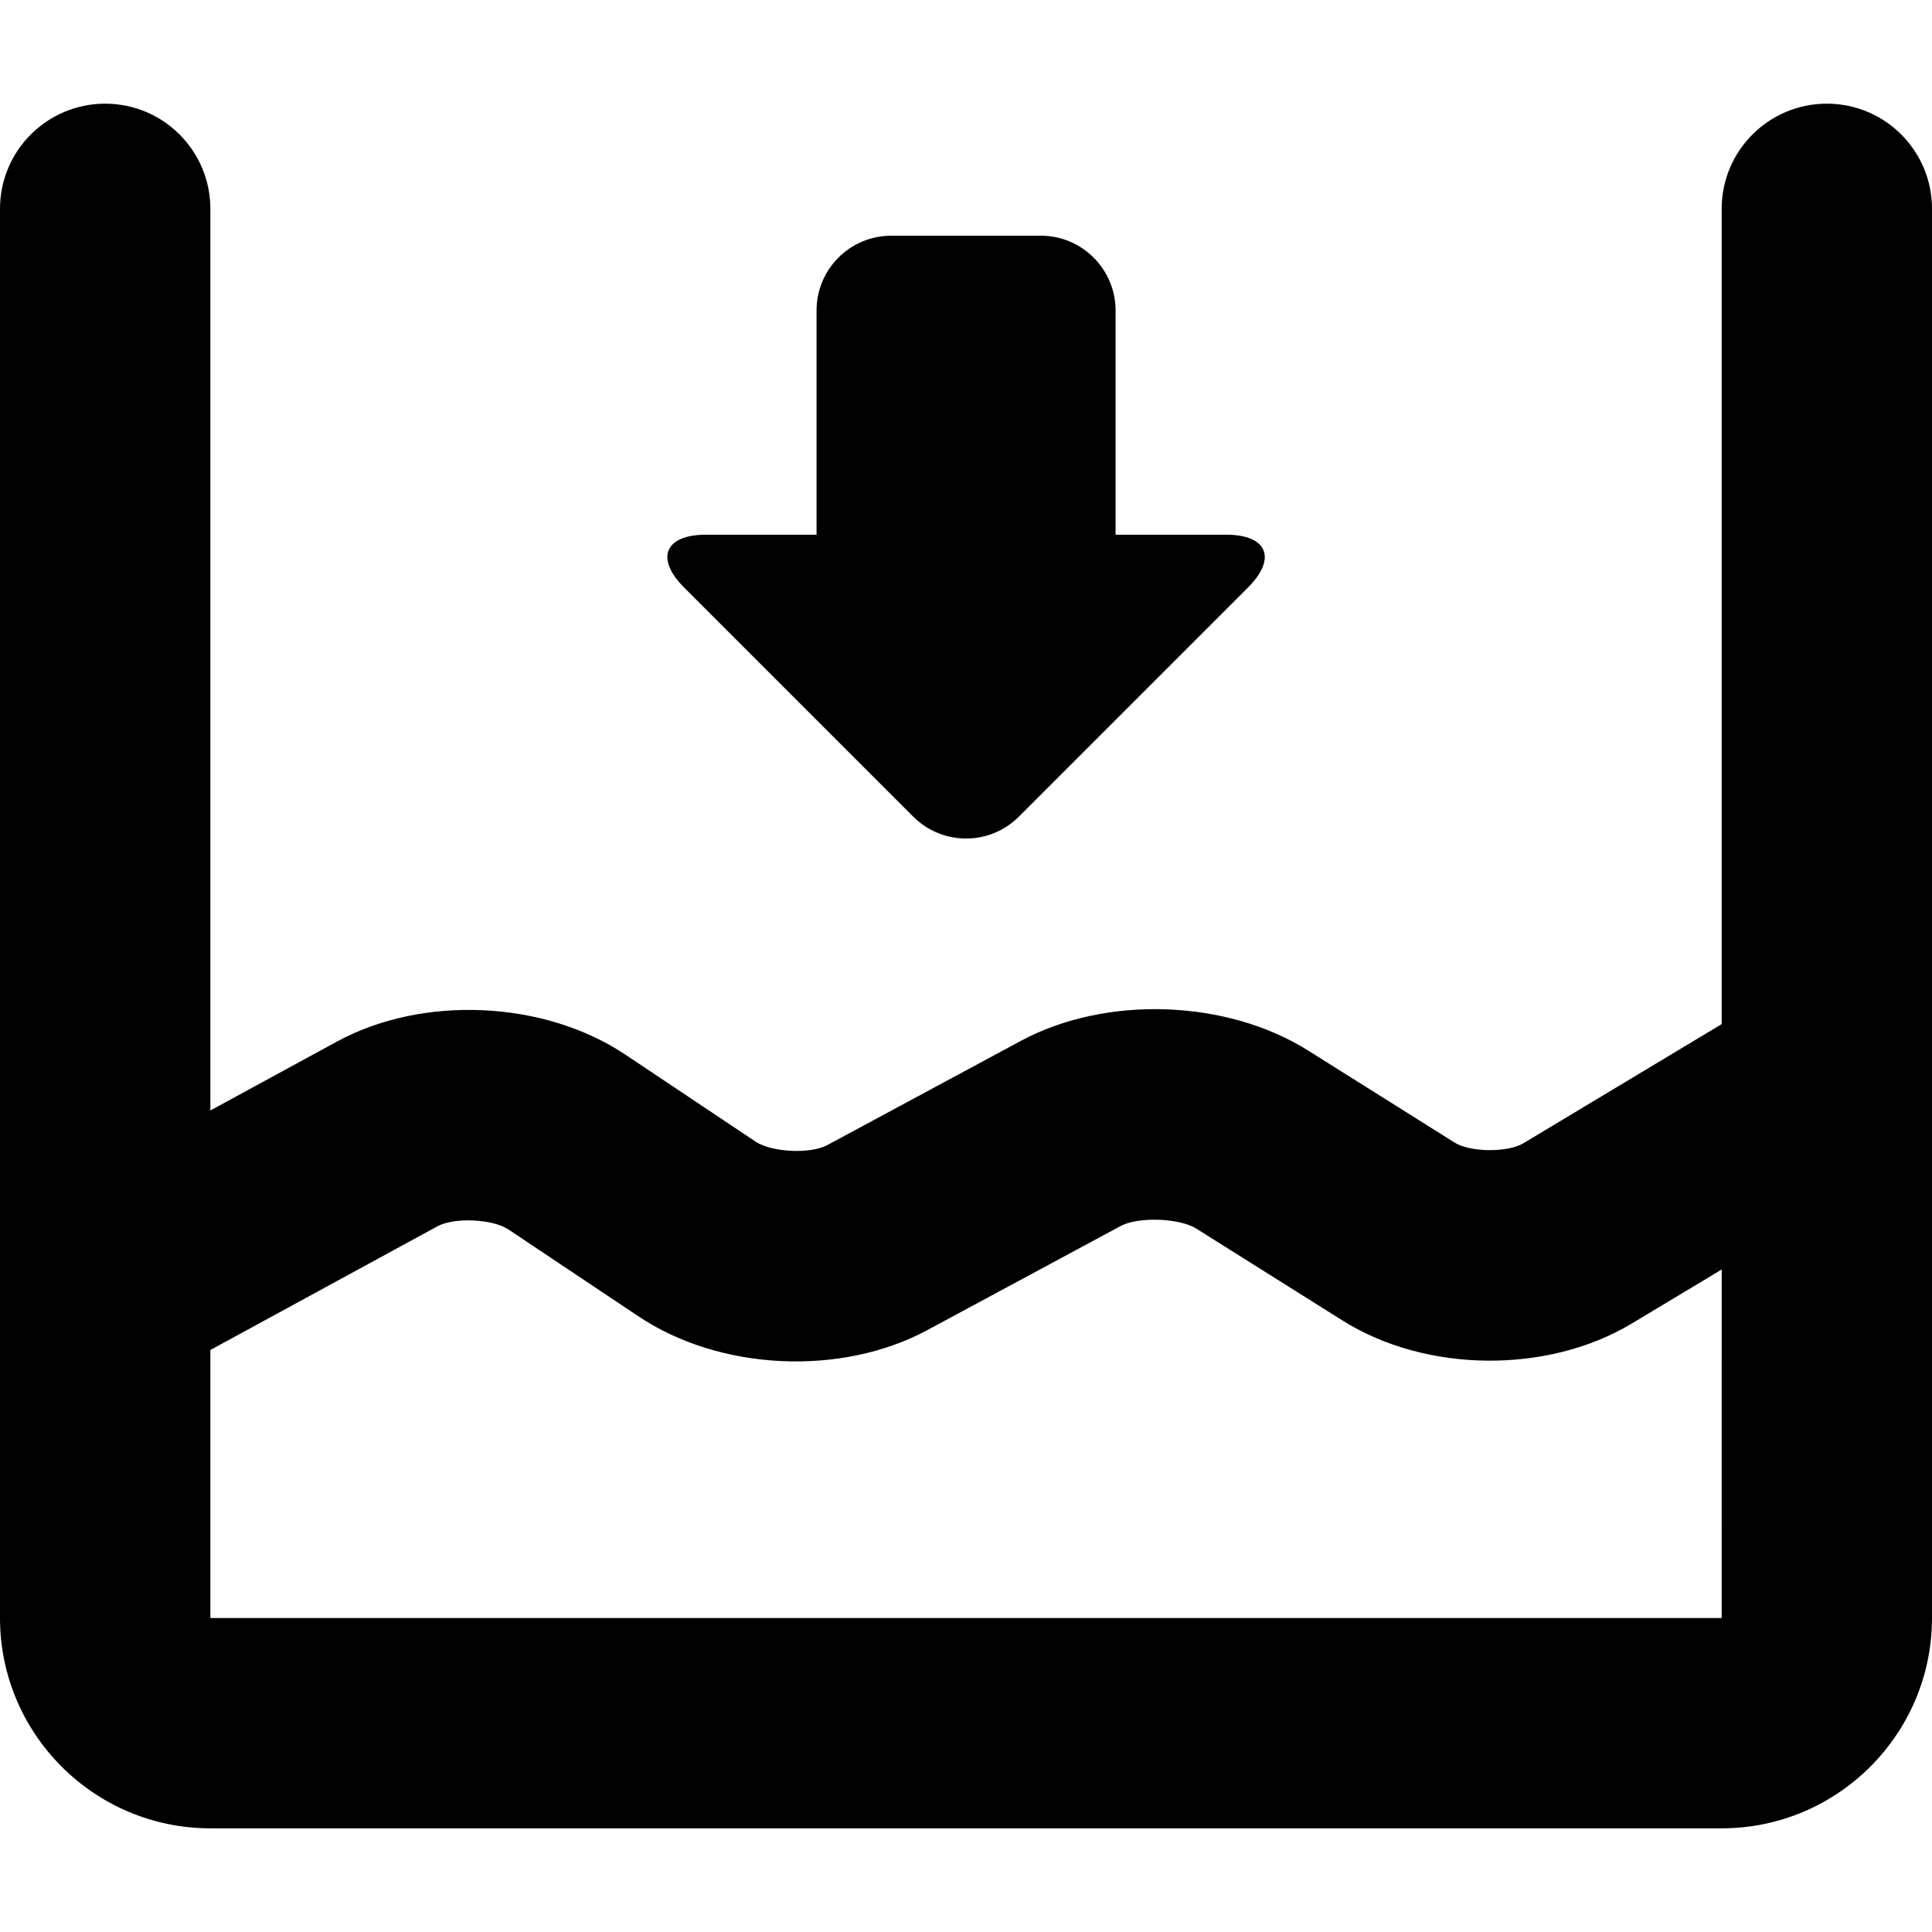 <svg xml:space="preserve" viewBox="0 0 55.105 55.105" height="800px" width="800px" xmlns:xlink="http://www.w3.org/1999/xlink" xmlns="http://www.w3.org/2000/svg" id="Capa_1" version="1.1" fill="#000000">
<g>
	<g>
		<path d="M52.106,2.957c-1.657,0-3,1.343-3,3V29.21l-5.653,3.397c-0.451,0.271-1.52,0.263-1.969-0.021l-4.172-2.621
			c-2.329-1.466-5.778-1.58-8.198-0.275l-5.518,2.971c-0.481,0.26-1.589,0.206-2.044-0.098l-3.713-2.481
			c-2.319-1.55-5.78-1.707-8.231-0.373L6,31.674V5.957c0-1.657-1.343-3-3-3c-1.657,0-3,1.343-3,3v40.191c0,3.31,2.691,6,6,6h43.105
			c3.309,0,6-2.69,6-6V5.957C55.106,4.3,53.764,2.957,52.106,2.957z M49.106,46.15H6v-7.645l6.478-3.529
			c0.477-0.26,1.575-0.211,2.027,0.093l3.713,2.481c2.315,1.547,5.774,1.711,8.225,0.391l5.518-2.971
			c0.504-0.271,1.674-0.232,2.161,0.073l4.171,2.622c2.377,1.493,5.85,1.529,8.252,0.083l2.562-1.539L49.106,46.15L49.106,46.15z"></path>
		<path d="M29.686,6.723h-4.264c-1.177,0-2.132,0.954-2.132,2.132v6.396h-3.152c-1.177,0-1.457,0.675-0.624,1.508l6.533,6.533
			c0.833,0.833,2.182,0.833,3.014,0l6.533-6.533c0.834-0.833,0.554-1.508-0.623-1.508h-3.152V8.855
			C31.817,7.677,30.862,6.723,29.686,6.723z"></path>
	</g>
</g>
</svg>